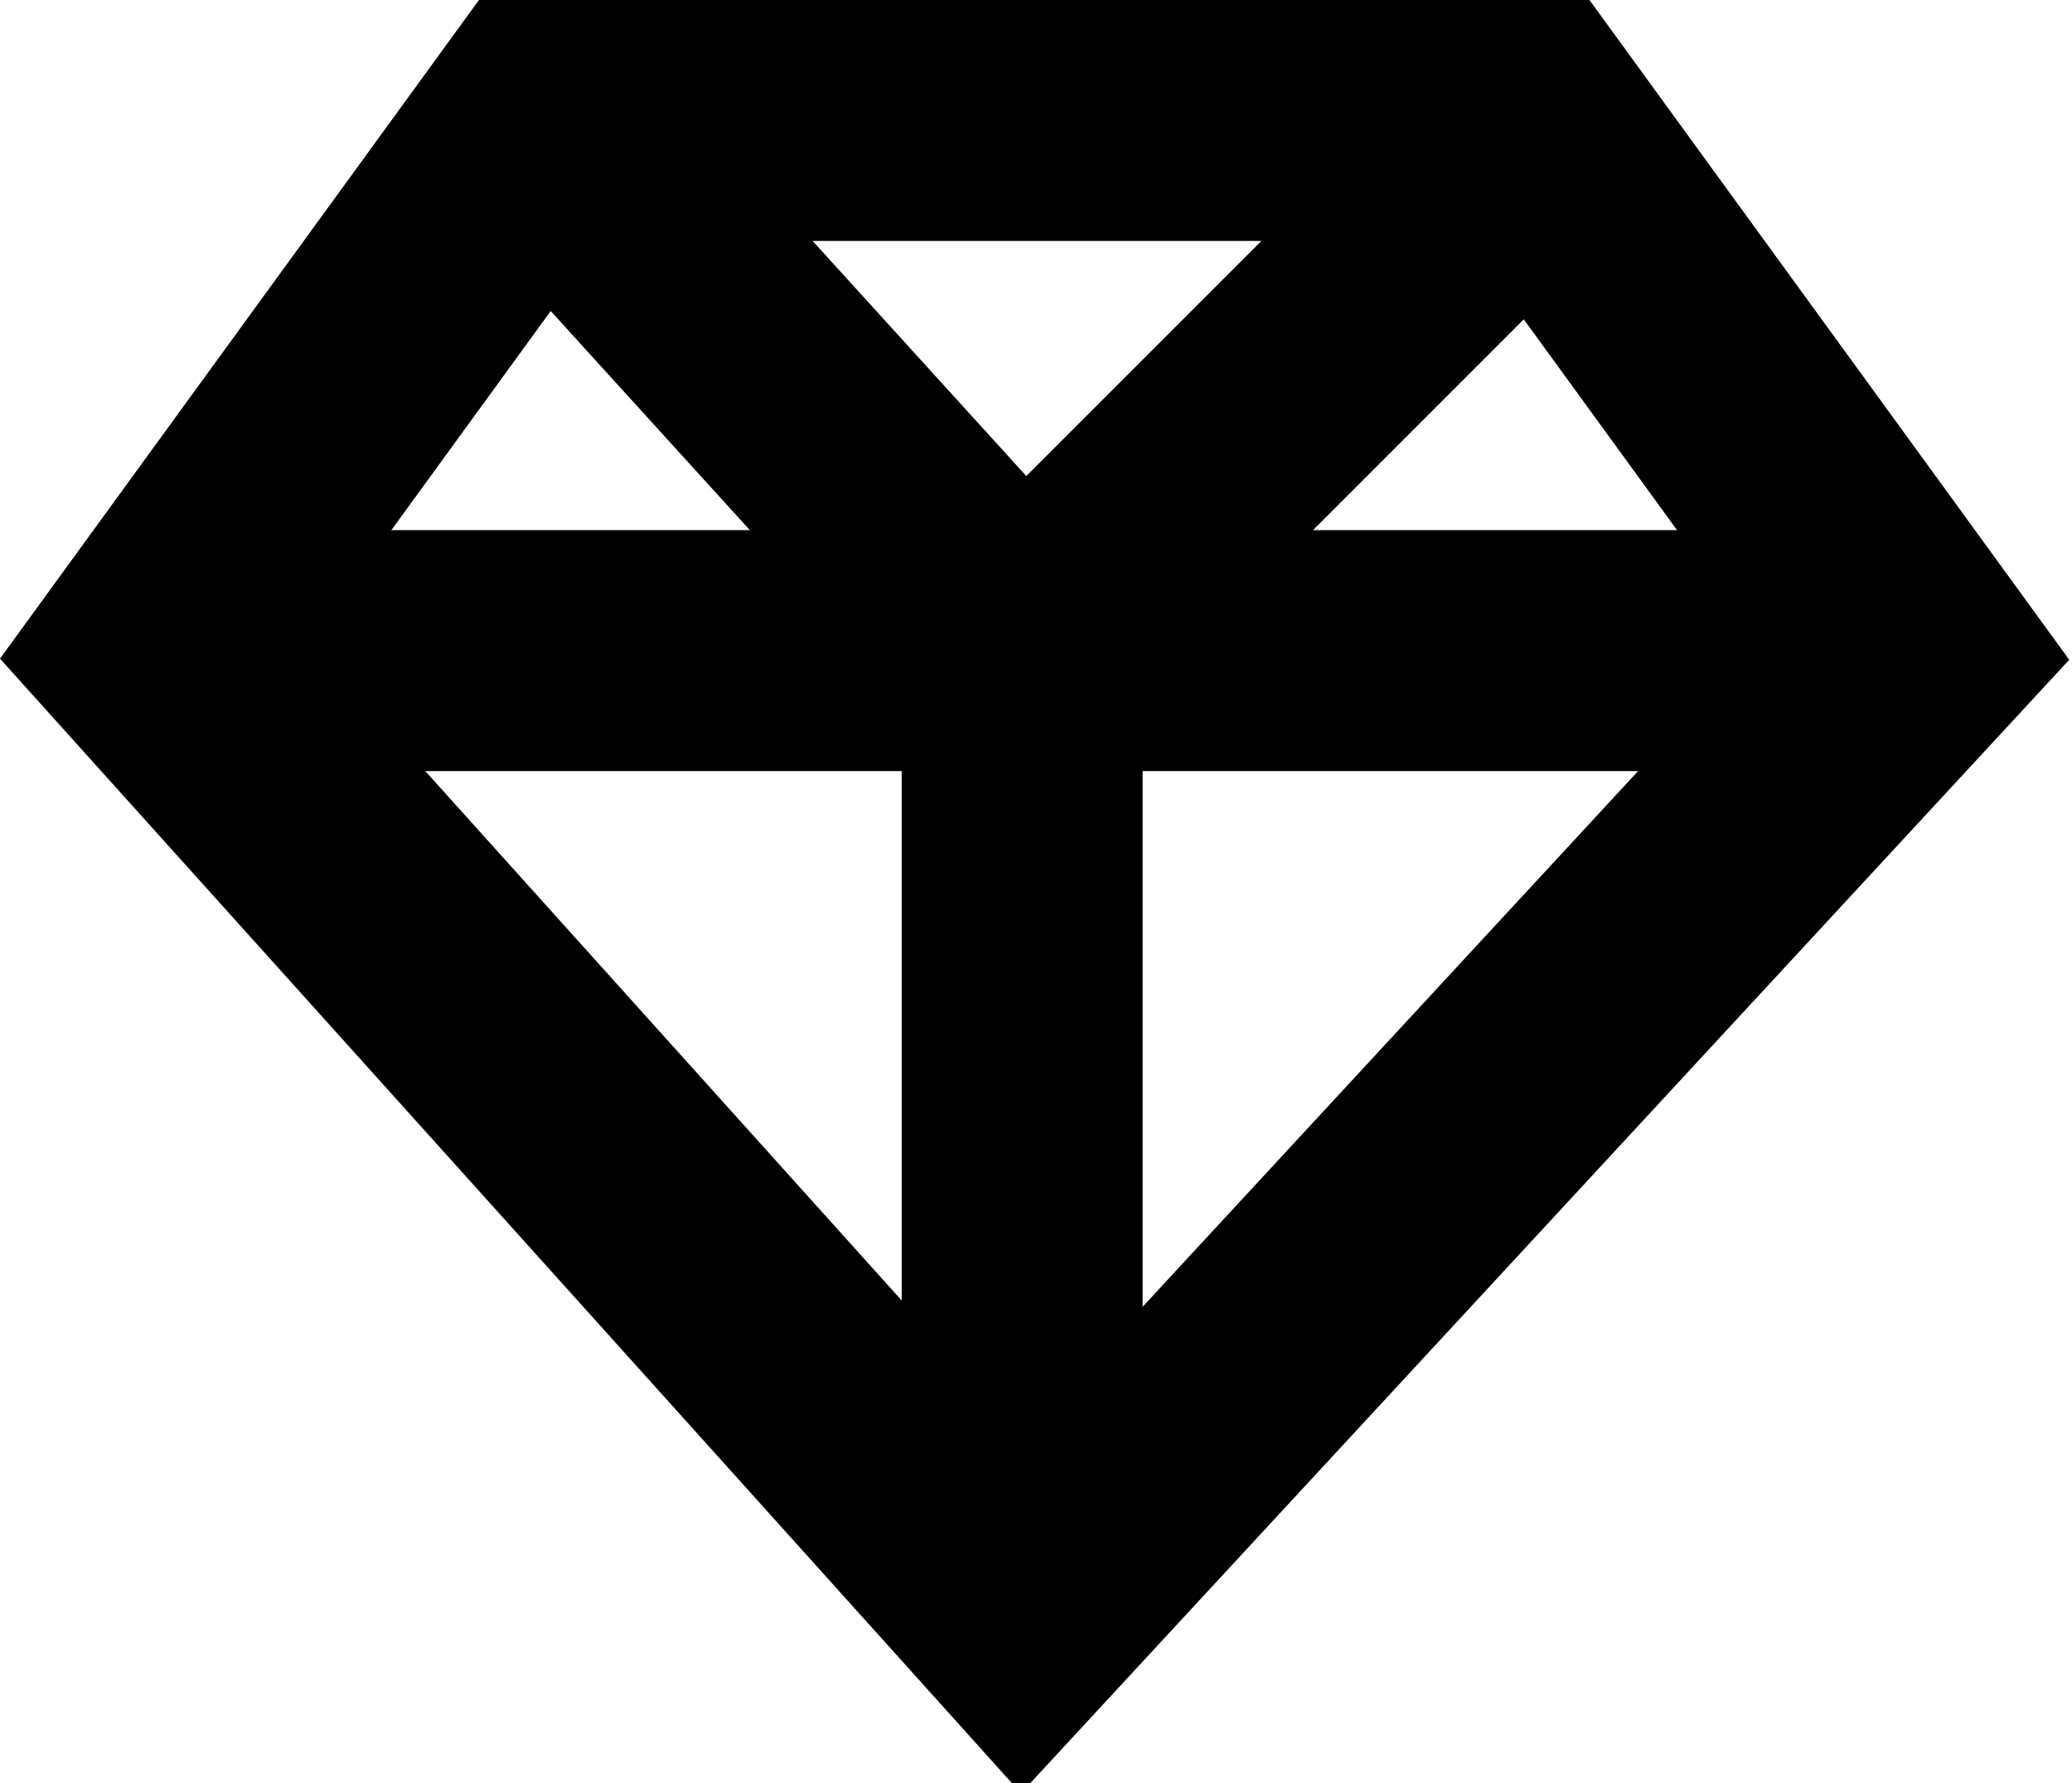 <?xml version="1.0" encoding="utf-8"?>
<svg width="43px" height="37px" viewBox="0 0 43 37" version="1.1" xmlns:xlink="http://www.w3.org/1999/xlink" xmlns="http://www.w3.org/2000/svg">
  <rect x="0" y="0" width="43" height="37" fill="#808080" stroke="none"/>
  <desc>Created with Lunacy</desc>
  <defs>
    <rect width="43" height="37" id="artboard_1" />
    <clipPath id="clip_1">
      <use xlink:href="#artboard_1" clip-rule="evenodd" />
    </clipPath>
  </defs>
  <g id="unique_icon" clip-path="url(#clip_1)">
    <use xlink:href="#artboard_1" stroke="none" fill="#FFFFFF" />
    <g id="Group-9" transform="translate(3.213 2.5)">
      <path d="M17.5 0L28.5 0L36.5 11L18 31L0 11L8 0L19 0" id="Stroke-1" fill="none" stroke="#000000" stroke-width="5" />
      <path d="M0 0.5L36 0.5" transform="translate(0 10.5)" id="Stroke-3" fill="none" stroke="#000000" stroke-width="5" />
      <path d="M0 0L10 11L21 0" transform="translate(8 0)" id="Stroke-5" fill="none" stroke="#000000" stroke-width="5" />
      <path d="M0.5 20L0.5 0" transform="translate(17.5 11)" id="Stroke-7" fill="none" stroke="#000000" stroke-width="5" />
    </g>
  </g>
</svg>